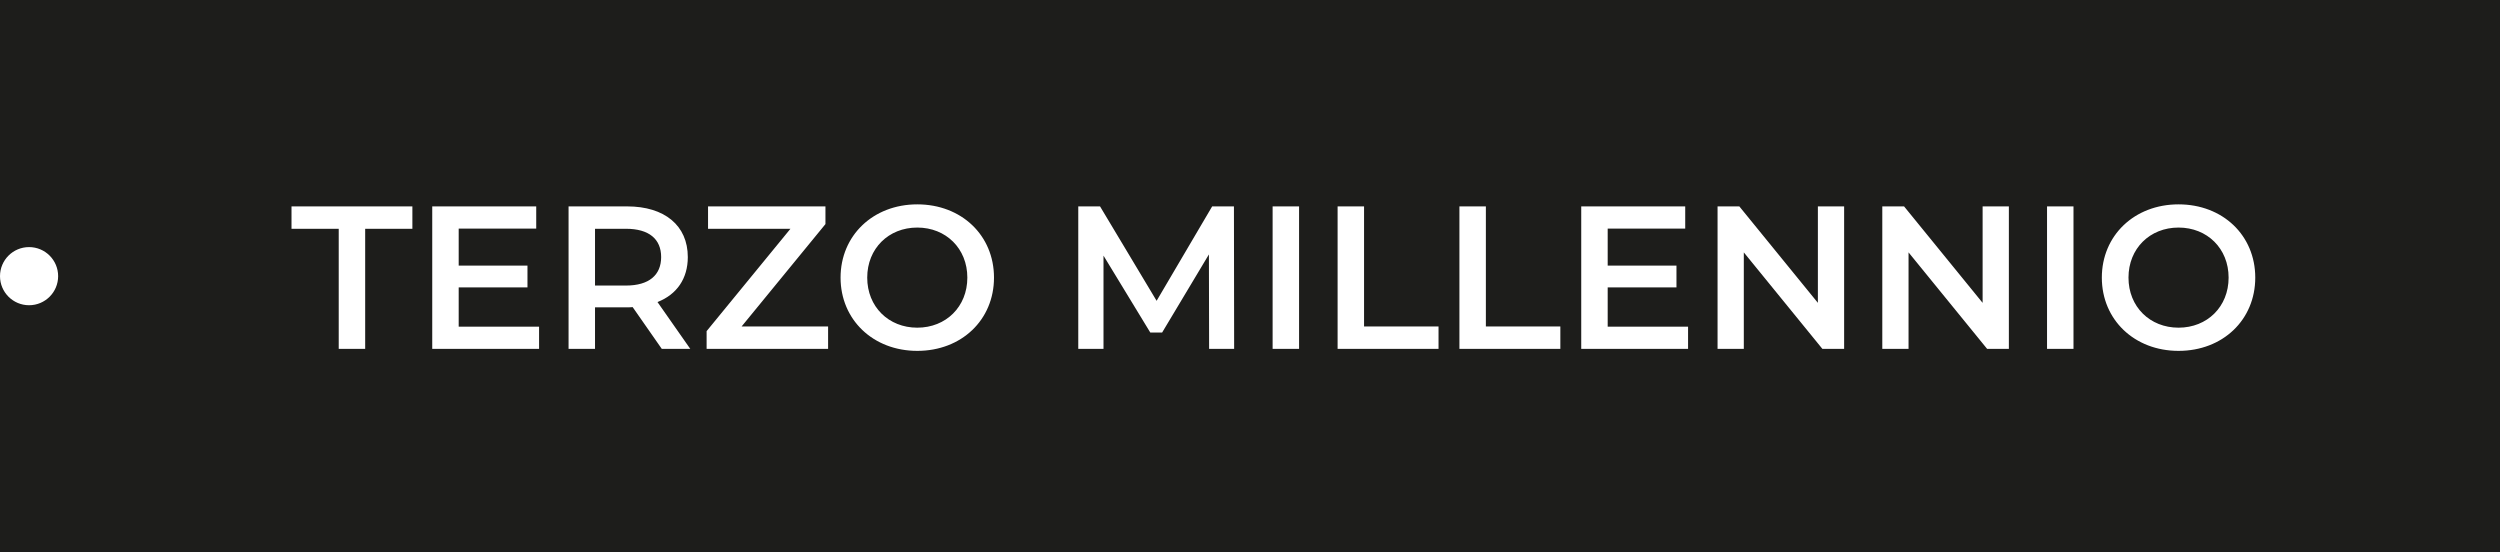 <?xml version="1.0" encoding="UTF-8"?>
<svg xmlns="http://www.w3.org/2000/svg" width="172" height="38" viewBox="0 0 172 38" fill="none">
  <rect width="172" height="38" fill="#1D1D1B"></rect>
  <path d="M23.304 24H25.124V15.74H28.372V14.2H20.056V15.74H23.304V24ZM31.558 22.474V19.772H36.29V18.274H31.558V15.726H36.892V14.2H29.738V24H37.088V22.474H31.558ZM47.489 24L45.235 20.78C46.565 20.262 47.321 19.17 47.321 17.686C47.321 15.516 45.725 14.2 43.149 14.2H39.117V24H40.937V21.144H43.149C43.275 21.144 43.401 21.144 43.527 21.13L45.529 24H47.489ZM45.487 17.686C45.487 18.918 44.661 19.646 43.065 19.646H40.937V15.74H43.065C44.661 15.74 45.487 16.454 45.487 17.686ZM51.023 22.46L56.791 15.418V14.2H48.713V15.74H54.383L48.615 22.782V24H56.973V22.46H51.023ZM63.109 24.14C66.147 24.14 68.387 22.012 68.387 19.1C68.387 16.188 66.147 14.06 63.109 14.06C60.071 14.06 57.831 16.202 57.831 19.1C57.831 21.998 60.071 24.14 63.109 24.14ZM63.109 22.544C61.135 22.544 59.665 21.102 59.665 19.1C59.665 17.098 61.135 15.656 63.109 15.656C65.083 15.656 66.553 17.098 66.553 19.1C66.553 21.102 65.083 22.544 63.109 22.544ZM84.909 24L84.895 14.2H83.397L79.575 20.696L75.683 14.2H74.185V24H75.921V17.588L79.141 22.88H79.953L83.173 17.504L83.187 24H84.909ZM87.556 24H89.376V14.2H87.556V24ZM92.027 24H98.971V22.46H93.847V14.2H92.027V24ZM100.408 24H107.352V22.46H102.228V14.2H100.408V24ZM110.609 22.474V19.772H115.341V18.274H110.609V15.726H115.943V14.2H108.789V24H116.139V22.474H110.609ZM125.07 14.2V20.836L119.666 14.2H118.168V24H119.974V17.364L125.378 24H126.876V14.2H125.07ZM136.404 14.2V20.836L131 14.2H129.502V24H131.308V17.364L136.712 24H138.21V14.2H136.404ZM140.836 24H142.656V14.2H140.836V24ZM149.884 24.14C152.922 24.14 155.162 22.012 155.162 19.1C155.162 16.188 152.922 14.06 149.884 14.06C146.846 14.06 144.606 16.202 144.606 19.1C144.606 21.998 146.846 24.14 149.884 24.14ZM149.884 22.544C147.91 22.544 146.44 21.102 146.44 19.1C146.44 17.098 147.91 15.656 149.884 15.656C151.858 15.656 153.328 17.098 153.328 19.1C153.328 21.102 151.858 22.544 149.884 22.544Z" fill="white"></path>
  <circle cx="2" cy="19" r="2" fill="white"></circle>
</svg>
